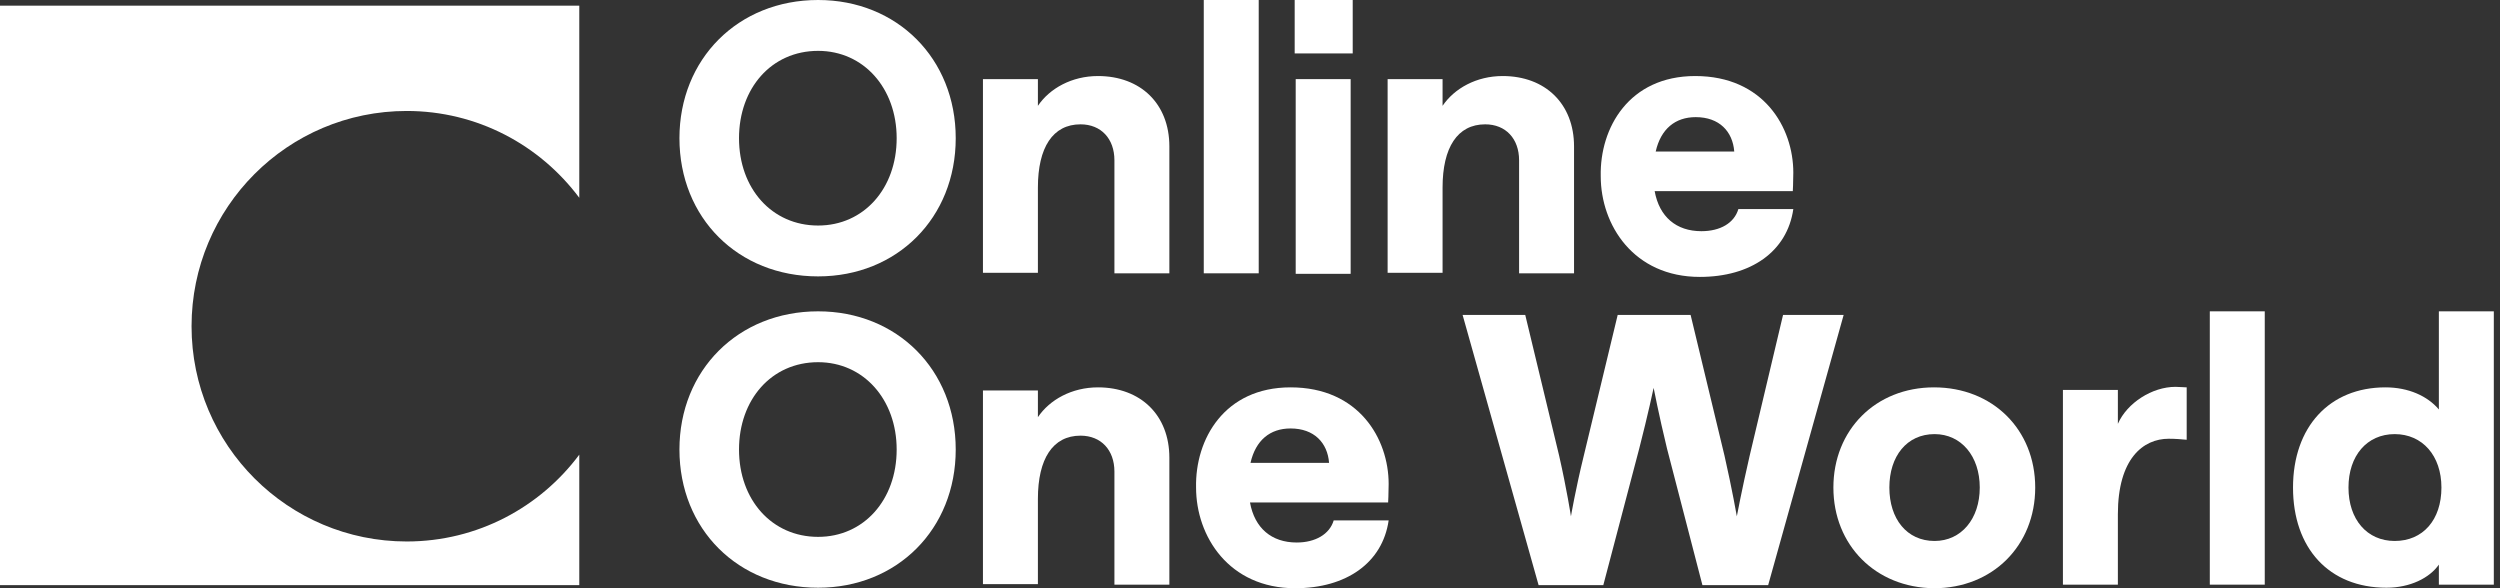 <svg width="255" height="60" viewBox="0 0 255 60" fill="none" xmlns="http://www.w3.org/2000/svg">
<rect x="0" y="0" width="255" height="60" fill="#333333" stroke="none"/>
<path d="M0 59.685H59.087V46.375C55.106 51.72 48.715 55.231 41.486 55.231C29.386 55.231 19.538 45.432 19.538 33.275C19.538 21.17 29.334 11.319 41.486 11.319C48.663 11.319 55.053 14.777 59.087 20.174V0.576H0V59.685Z" fill="white"/>
<path d="M69.303 14.096C69.303 6.026 75.274 0 83.446 0C91.513 0 97.484 5.974 97.484 14.096C97.484 22.218 91.513 28.192 83.446 28.192C75.274 28.192 69.303 22.218 69.303 14.096ZM91.46 14.096C91.46 9.013 88.108 5.188 83.446 5.188C78.679 5.188 75.379 9.013 75.379 14.096C75.379 19.231 78.731 23.004 83.446 23.004C88.108 23.004 91.46 19.231 91.46 14.096Z" fill="white"/>
<path d="M100.261 8.07H105.866V10.795C107.07 9.014 109.323 7.756 111.994 7.756C116.342 7.756 119.275 10.586 119.275 14.935V27.878H113.671V16.35C113.671 14.149 112.309 12.682 110.213 12.682C107.385 12.682 105.866 15.04 105.866 19.127V27.826H100.261V8.07Z" fill="white"/>
<path d="M122.784 0H128.389V27.878H122.784V0Z" fill="white"/>
<path d="M137.976 0V5.45H132.057V0H137.976ZM132.161 8.07H137.766V27.93H132.161V8.07Z" fill="white"/>
<path d="M141.537 8.07H147.142V10.795C148.347 9.014 150.599 7.756 153.271 7.756C157.618 7.756 160.552 10.586 160.552 14.935V27.878H154.947V16.35C154.947 14.149 153.585 12.682 151.49 12.682C148.661 12.682 147.142 15.04 147.142 19.127V27.826H141.537V8.07Z" fill="white"/>
<path d="M172.913 7.756C179.88 7.756 182.918 12.996 182.918 17.607C182.918 18.551 182.866 19.494 182.866 19.494H168.775C169.247 22.114 170.975 23.581 173.542 23.581C175.48 23.581 176.894 22.743 177.313 21.328H182.918C182.29 25.677 178.571 28.245 173.385 28.245C166.628 28.245 163.275 22.952 163.275 17.974C163.17 13.048 166.156 7.756 172.913 7.756ZM176.894 15.459C176.737 13.415 175.375 11.948 172.966 11.948C170.871 11.948 169.404 13.153 168.88 15.459H176.894Z" fill="white"/>
<path d="M69.303 45.852C69.303 37.782 75.274 31.756 83.446 31.756C91.513 31.756 97.484 37.73 97.484 45.852C97.484 53.974 91.513 59.948 83.446 59.948C75.274 59.948 69.303 53.974 69.303 45.852ZM91.46 45.852C91.46 40.769 88.108 36.944 83.446 36.944C78.679 36.944 75.379 40.769 75.379 45.852C75.379 50.987 78.731 54.76 83.446 54.76C88.108 54.76 91.46 50.987 91.46 45.852Z" fill="white"/>
<path d="M100.261 39.825H105.866V42.55C107.07 40.768 109.323 39.511 111.994 39.511C116.342 39.511 119.275 42.34 119.275 46.69V59.633H113.671V48.105C113.671 45.904 112.309 44.437 110.213 44.437C107.385 44.437 105.866 46.795 105.866 50.882V59.581H100.261V39.825Z" fill="white"/>
<path d="M131.637 39.511C138.604 39.511 141.642 44.751 141.642 49.362C141.642 50.306 141.59 51.249 141.59 51.249H127.499C127.97 53.869 129.699 55.336 132.266 55.336C134.151 55.336 135.618 54.498 136.037 53.083H141.642C141.013 57.432 137.294 60 132.108 60C125.351 60 121.999 54.707 121.999 49.729C121.894 44.803 124.88 39.511 131.637 39.511ZM135.566 47.214C135.409 45.17 134.047 43.703 131.637 43.703C129.542 43.703 128.075 44.908 127.551 47.214H135.566Z" fill="white"/>
<path d="M178.466 46.48L181.871 32.122H188.052L180.352 59.685H173.647L170.033 45.746C169.194 42.288 168.671 39.563 168.671 39.563C168.671 39.563 168.094 42.288 167.204 45.746L163.537 59.685H156.937L149.185 32.122H155.575L159.032 46.48C159.818 49.939 160.237 52.663 160.237 52.663C160.237 52.663 160.709 49.886 161.547 46.48L165.004 32.122H172.442L175.899 46.48C176.685 49.939 177.157 52.663 177.157 52.663C177.157 52.663 177.68 49.886 178.466 46.48Z" fill="white"/>
<path d="M187.006 49.729C187.006 43.86 191.301 39.511 197.273 39.511C203.244 39.511 207.592 43.808 207.592 49.729C207.592 55.651 203.244 60 197.273 60C191.301 59.947 187.006 55.598 187.006 49.729ZM201.935 49.729C201.935 46.533 200.049 44.279 197.325 44.279C194.496 44.279 192.715 46.533 192.715 49.729C192.715 52.926 194.496 55.179 197.325 55.179C200.049 55.179 201.935 52.926 201.935 49.729Z" fill="white"/>
<path d="M221.209 44.752C218.59 44.752 216.023 46.795 216.023 52.455V59.634H210.418V39.773H216.023V43.232C216.966 41.083 219.532 39.459 221.89 39.459C222.361 39.459 222.728 39.511 223.042 39.511V44.856C222.518 44.804 221.89 44.752 221.209 44.752Z" fill="white"/>
<path d="M225.4 31.756H231.005V59.634H225.4V31.756Z" fill="white"/>
<path d="M233.888 49.73C233.888 43.546 237.607 39.511 243.316 39.511C245.674 39.511 247.612 40.402 248.764 41.765V31.756H254.369V59.634H248.764V57.59C247.821 58.952 245.831 59.948 243.421 59.948C237.554 59.948 233.888 55.913 233.888 49.73ZM249.026 49.73C249.026 46.481 247.088 44.28 244.259 44.28C241.431 44.28 239.545 46.481 239.545 49.73C239.545 52.979 241.431 55.179 244.259 55.179C247.14 55.179 249.026 53.031 249.026 49.73Z" fill="white"/>
</svg>
